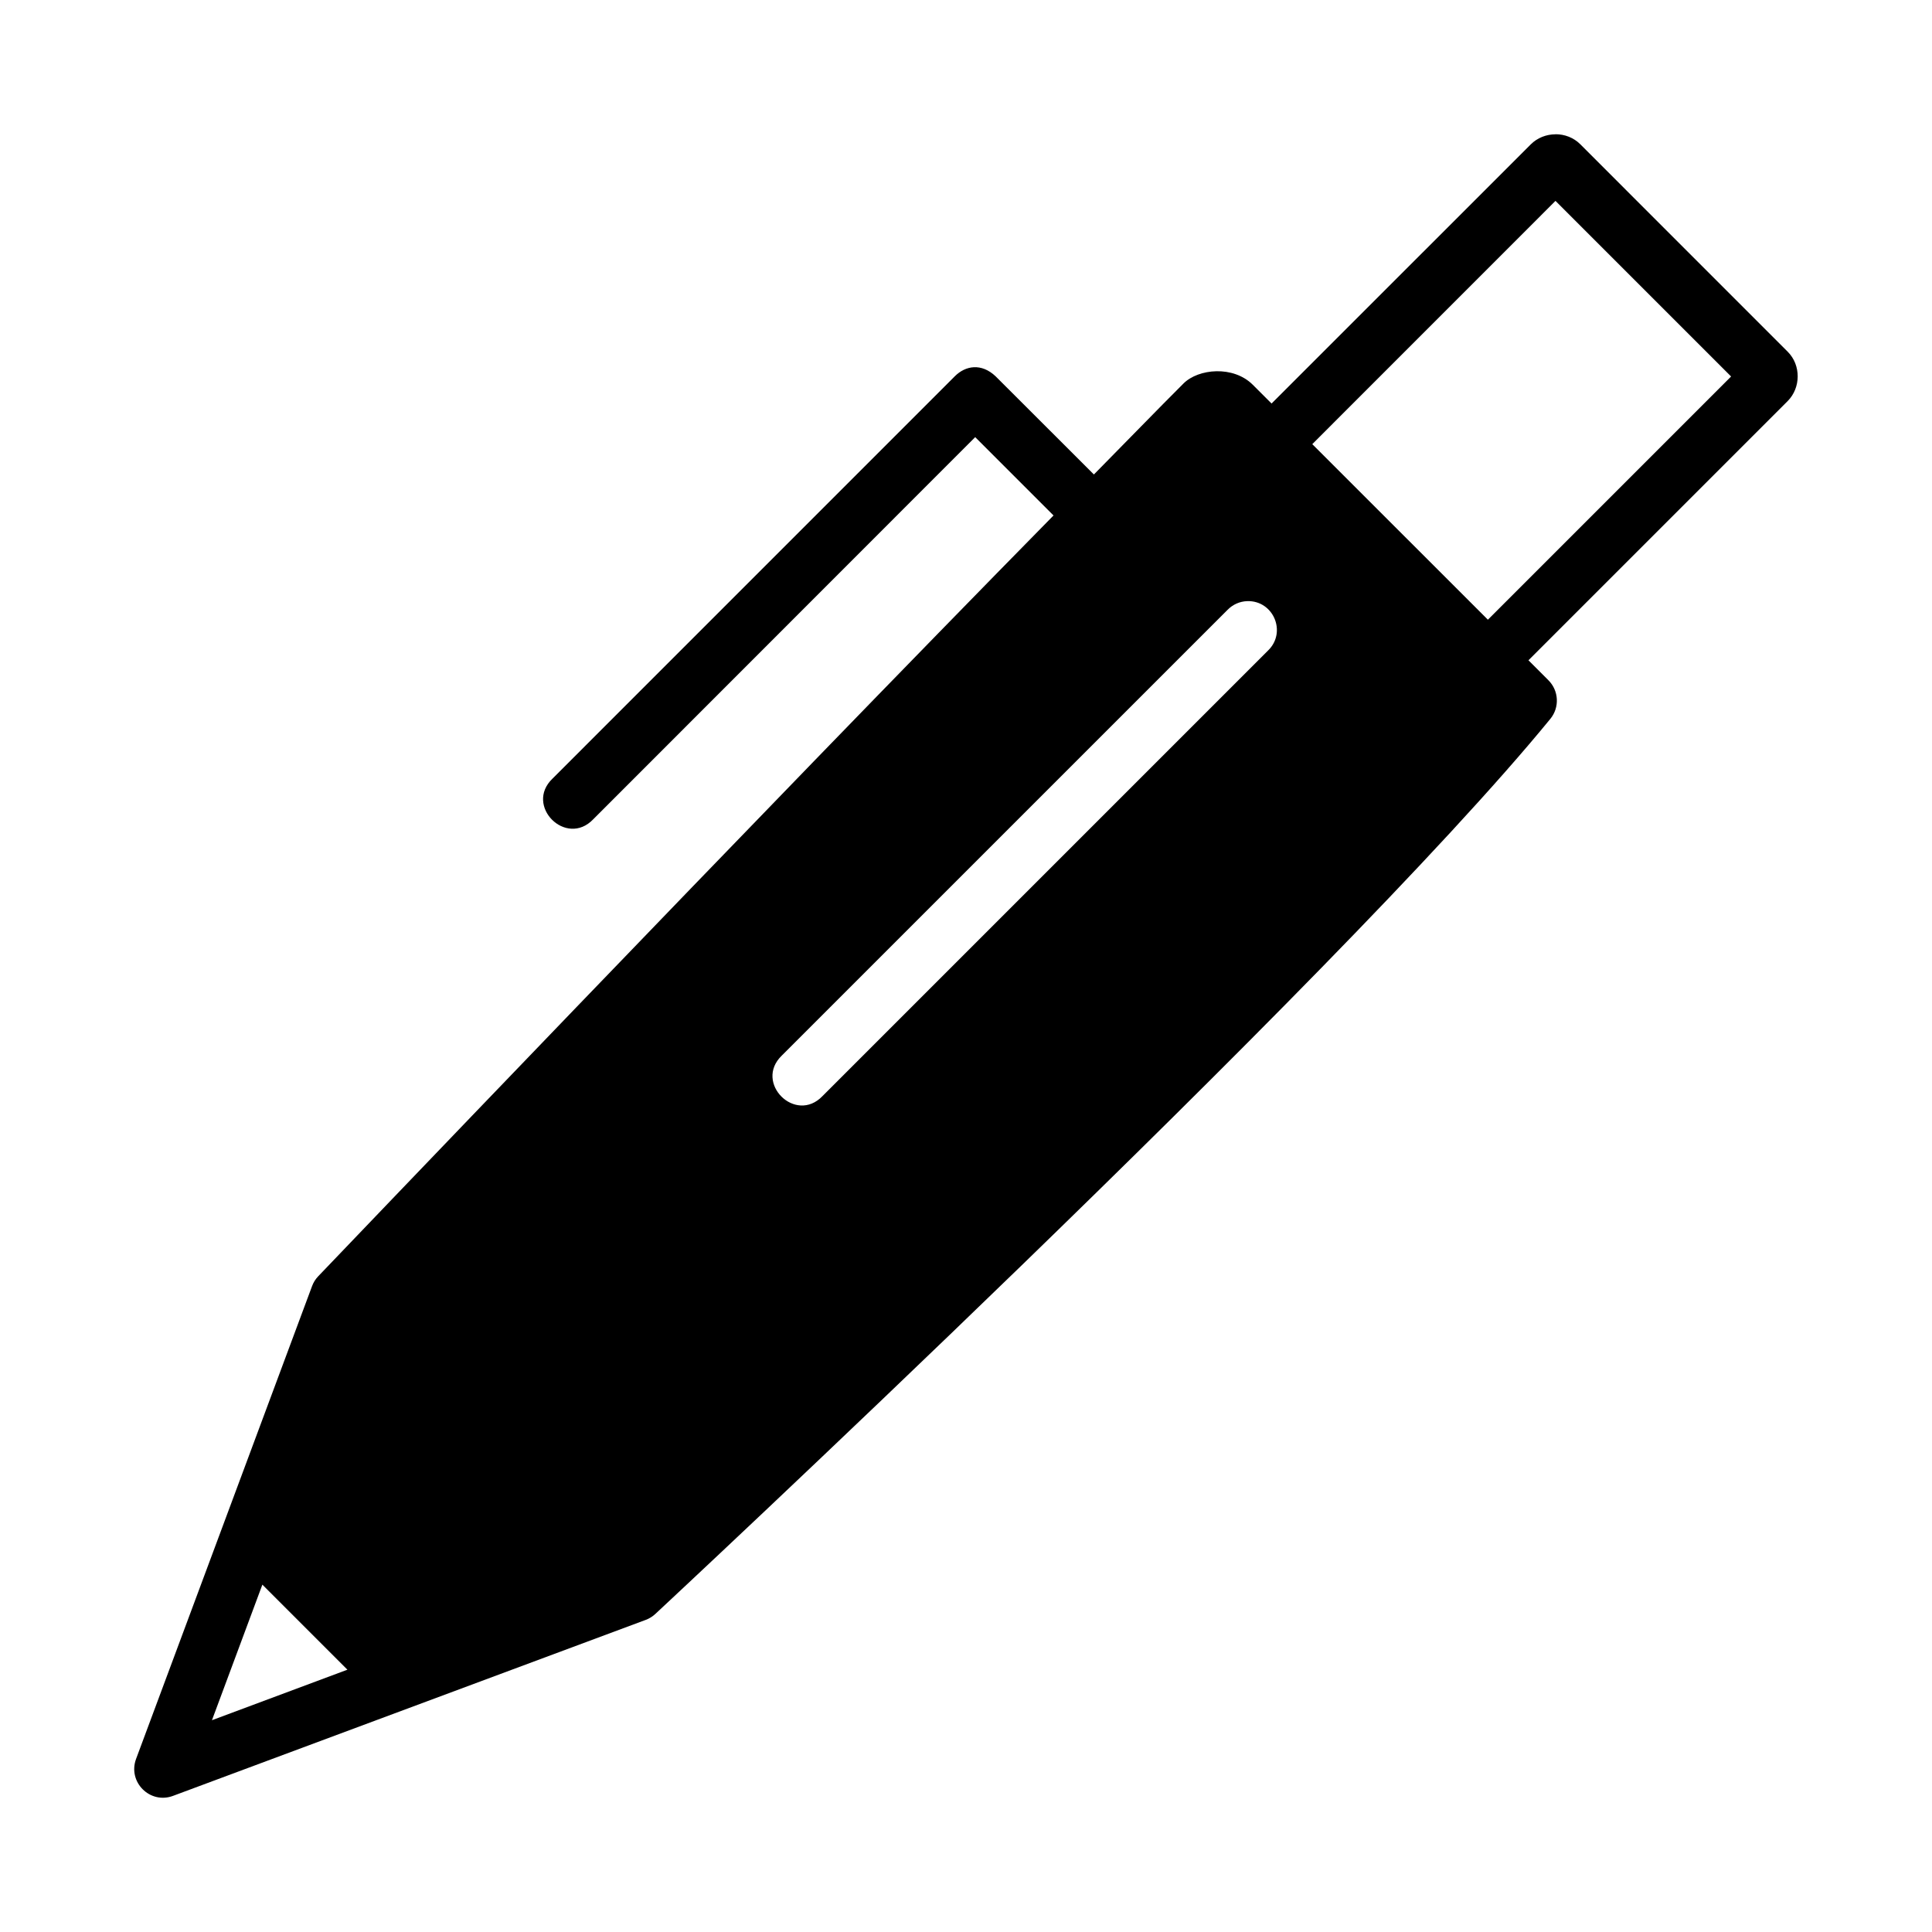 <?xml version="1.0" encoding="UTF-8"?>
<!-- Uploaded to: ICON Repo, www.svgrepo.com, Generator: ICON Repo Mixer Tools -->
<svg fill="#000000" width="800px" height="800px" version="1.1" viewBox="144 144 512 512" xmlns="http://www.w3.org/2000/svg">
 <path d="m556.22 179.59c-2.394 0.008-4.781 0.902-6.547 2.668l-68.695 68.68-4.969-4.965c-5.156-5.156-14.402-4.309-18.375-0.34-6.371 6.344-16.098 16.375-23.738 24.109l-26.062-26.031c-3.742-3.527-7.938-2.856-10.793 0l-106.61 106.62c-7.527 7.184 3.582 18.309 10.777 10.793l101.23-101.28 20.758 20.758c-77.609 78.93-194.88 201.64-194.88 201.64-0.711 0.742-1.254 1.617-1.613 2.582-15.566 41.77-31.105 83.547-46.648 125.32-2.25 6.094 3.668 12.035 9.762 9.793 41.785-15.578 83.547-31.121 125.34-46.664 0.938-0.355 1.805-0.895 2.535-1.582 0 0 180.81-168.24 237.16-237.18 2.492-3.031 2.273-7.469-0.508-10.238l-5.289-5.289 68.68-68.68c3.535-3.535 3.574-9.551 0.031-13.086l-54.98-54.992c-1.766-1.77-4.168-2.66-6.566-2.652zm0 17.645 46.539 46.539-64.453 64.453-46.539-46.523zm-81.688 106.07c6.953-0.203 10.52 8.25 5.519 13.086l-118.08 118.08c-7.156 7.481-18.234-3.535-10.793-10.73l118.14-118.13c1.375-1.414 3.238-2.246 5.211-2.305zm-261 260.64 22.539 22.539-35.902 13.391z"/>
</svg>